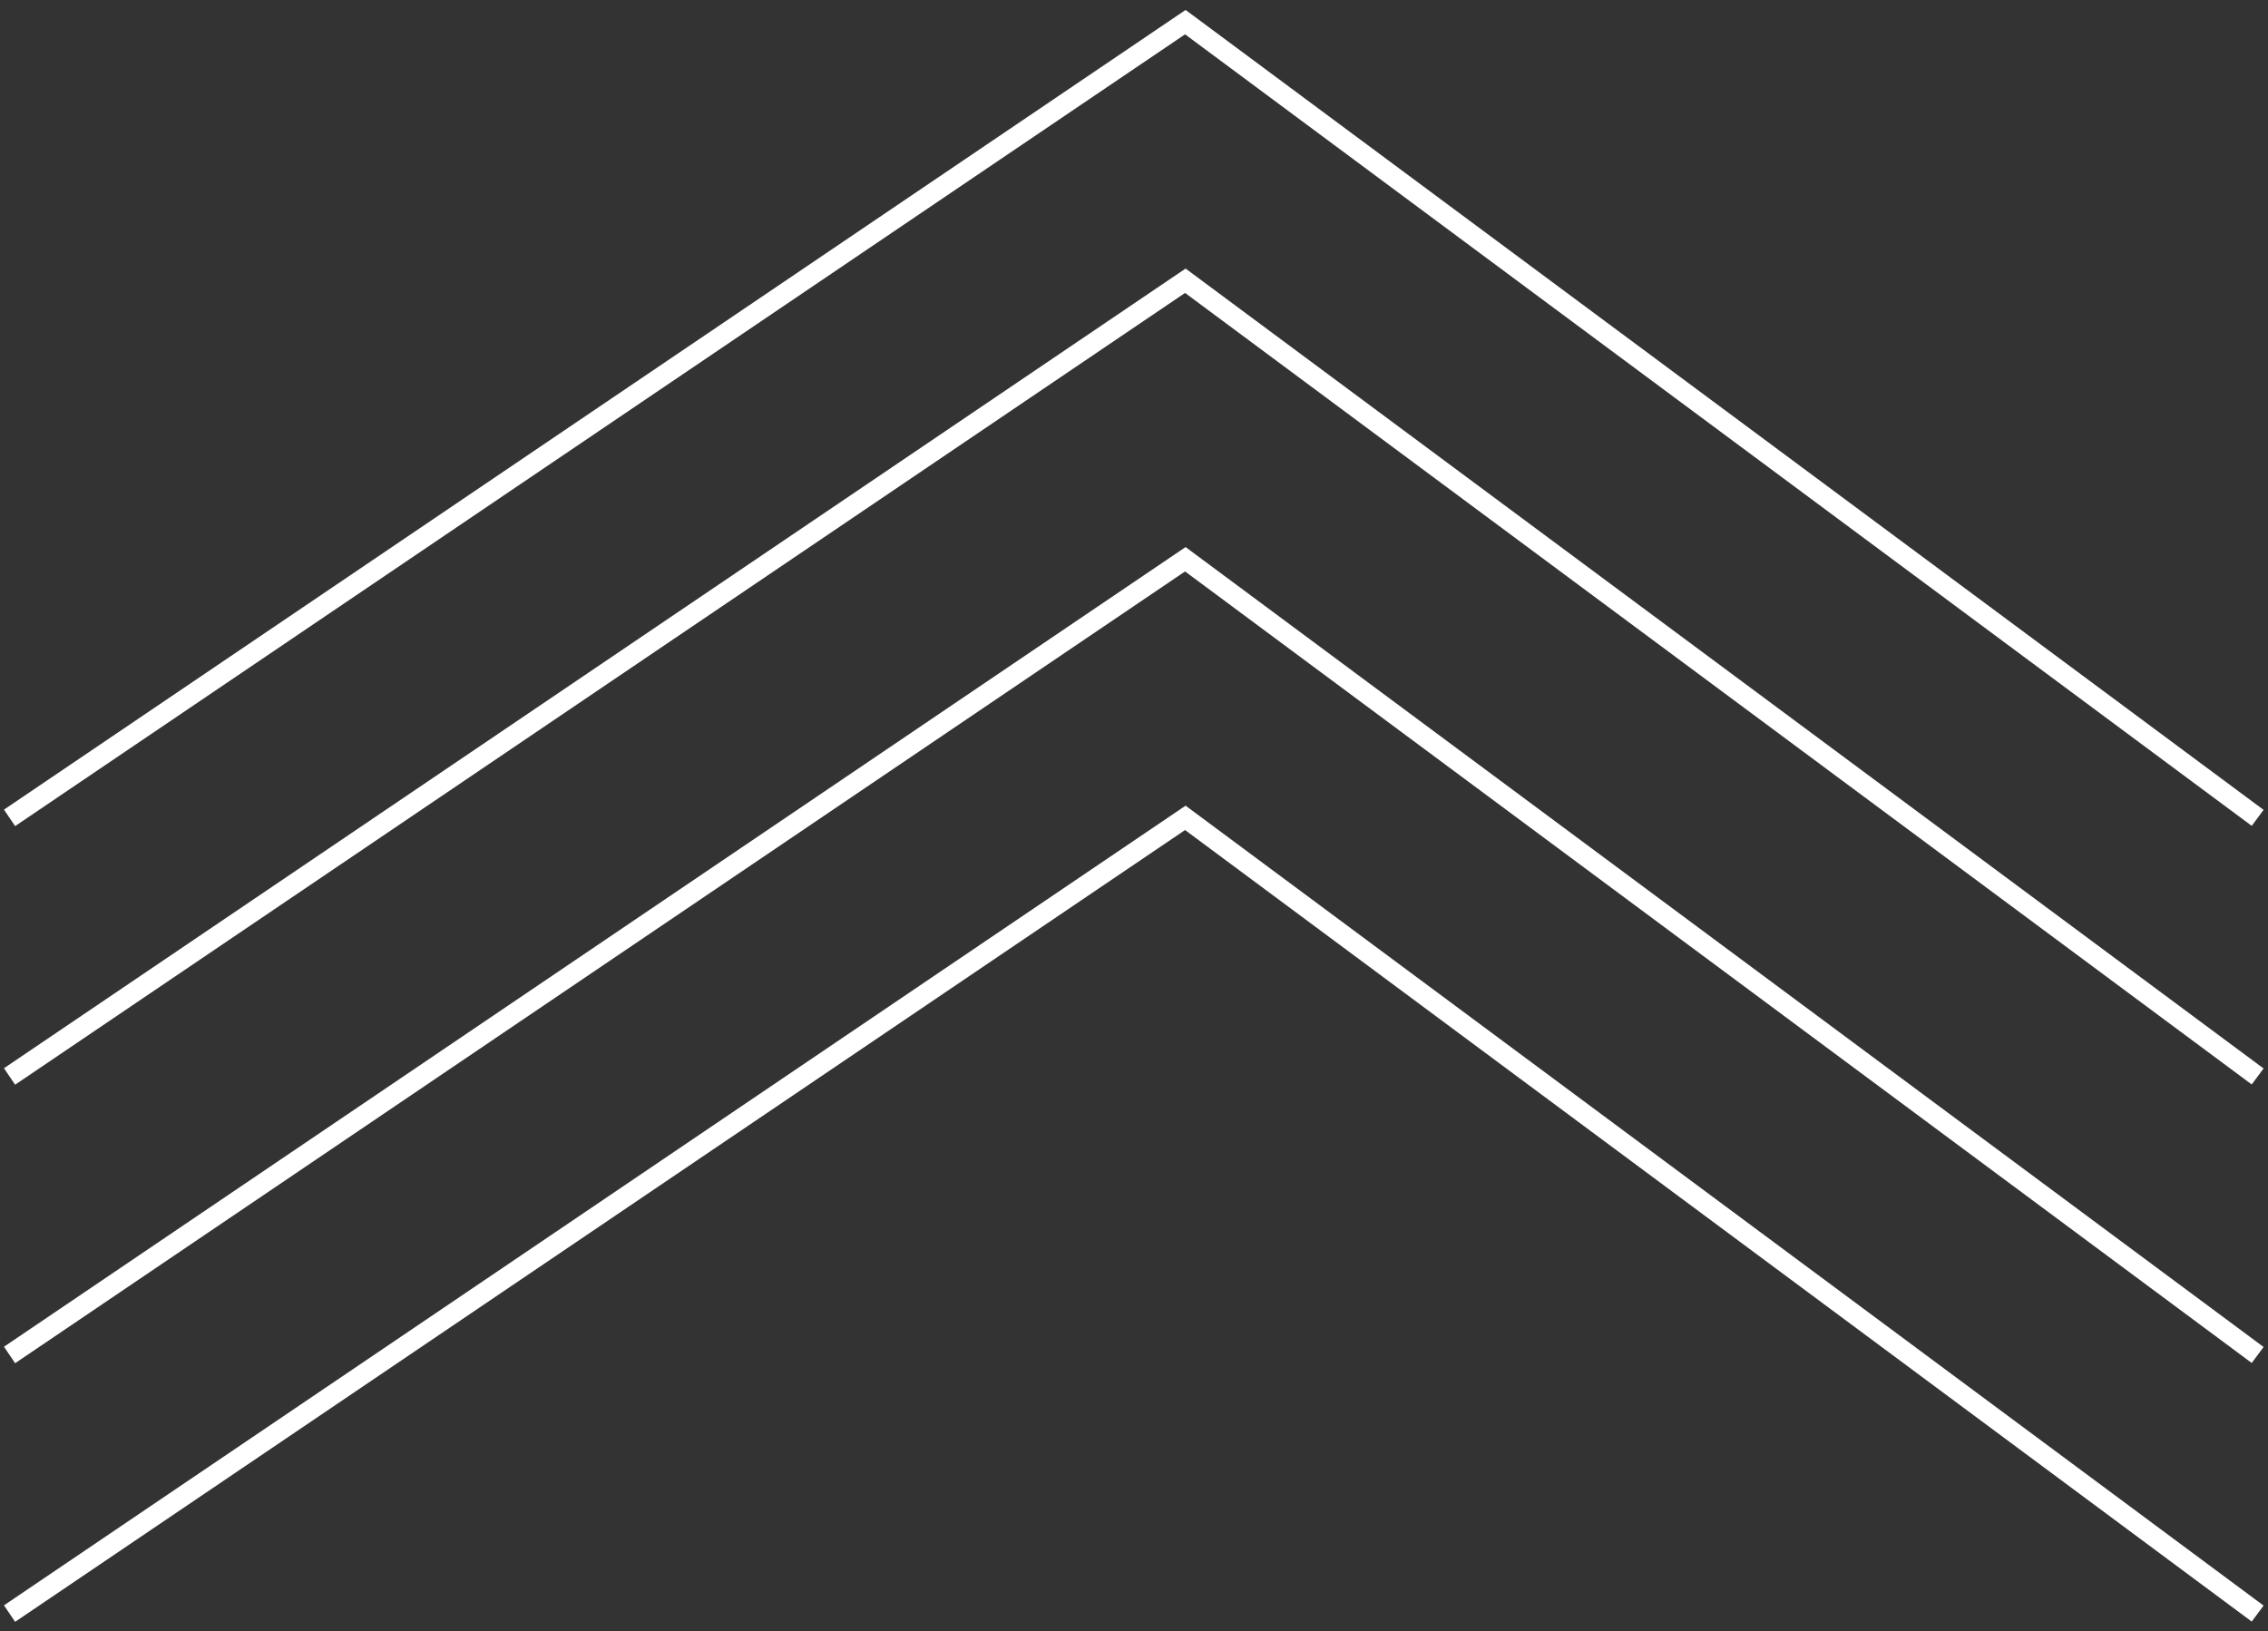 <?xml version="1.0" encoding="utf-8"?>
<!-- Generator: Adobe Illustrator 26.5.0, SVG Export Plug-In . SVG Version: 6.00 Build 0)  -->
<svg version="1.1" id="Layer_1" xmlns="http://www.w3.org/2000/svg" xmlns:xlink="http://www.w3.org/1999/xlink" x="0px" y="0px"
	 viewBox="0 0 114 82" style="enable-background:new 0 0 114 82;" xml:space="preserve">
<rect x="0" y="0" width="114" height="82" fill="#333333" stroke="none"/>
<style type="text/css">
	.st0{fill:none;stroke:#FFFFFF;}
</style>
<g id="Group_94573" transform="translate(-630.22 -1700.887)">
	<path id="Path_89964" class="st0" d="M630.7,1742l59.1-40l53.9,40"/>
	<path id="Path_89965" class="st0" d="M630.7,1755l59.1-40l53.9,40"/>
	<path id="Path_89966" class="st0" d="M630.7,1782l59.1-40l53.9,40"/>
	<path id="Path_89967" class="st0" d="M630.7,1769l59.1-40l53.9,40"/>
</g>
</svg>
